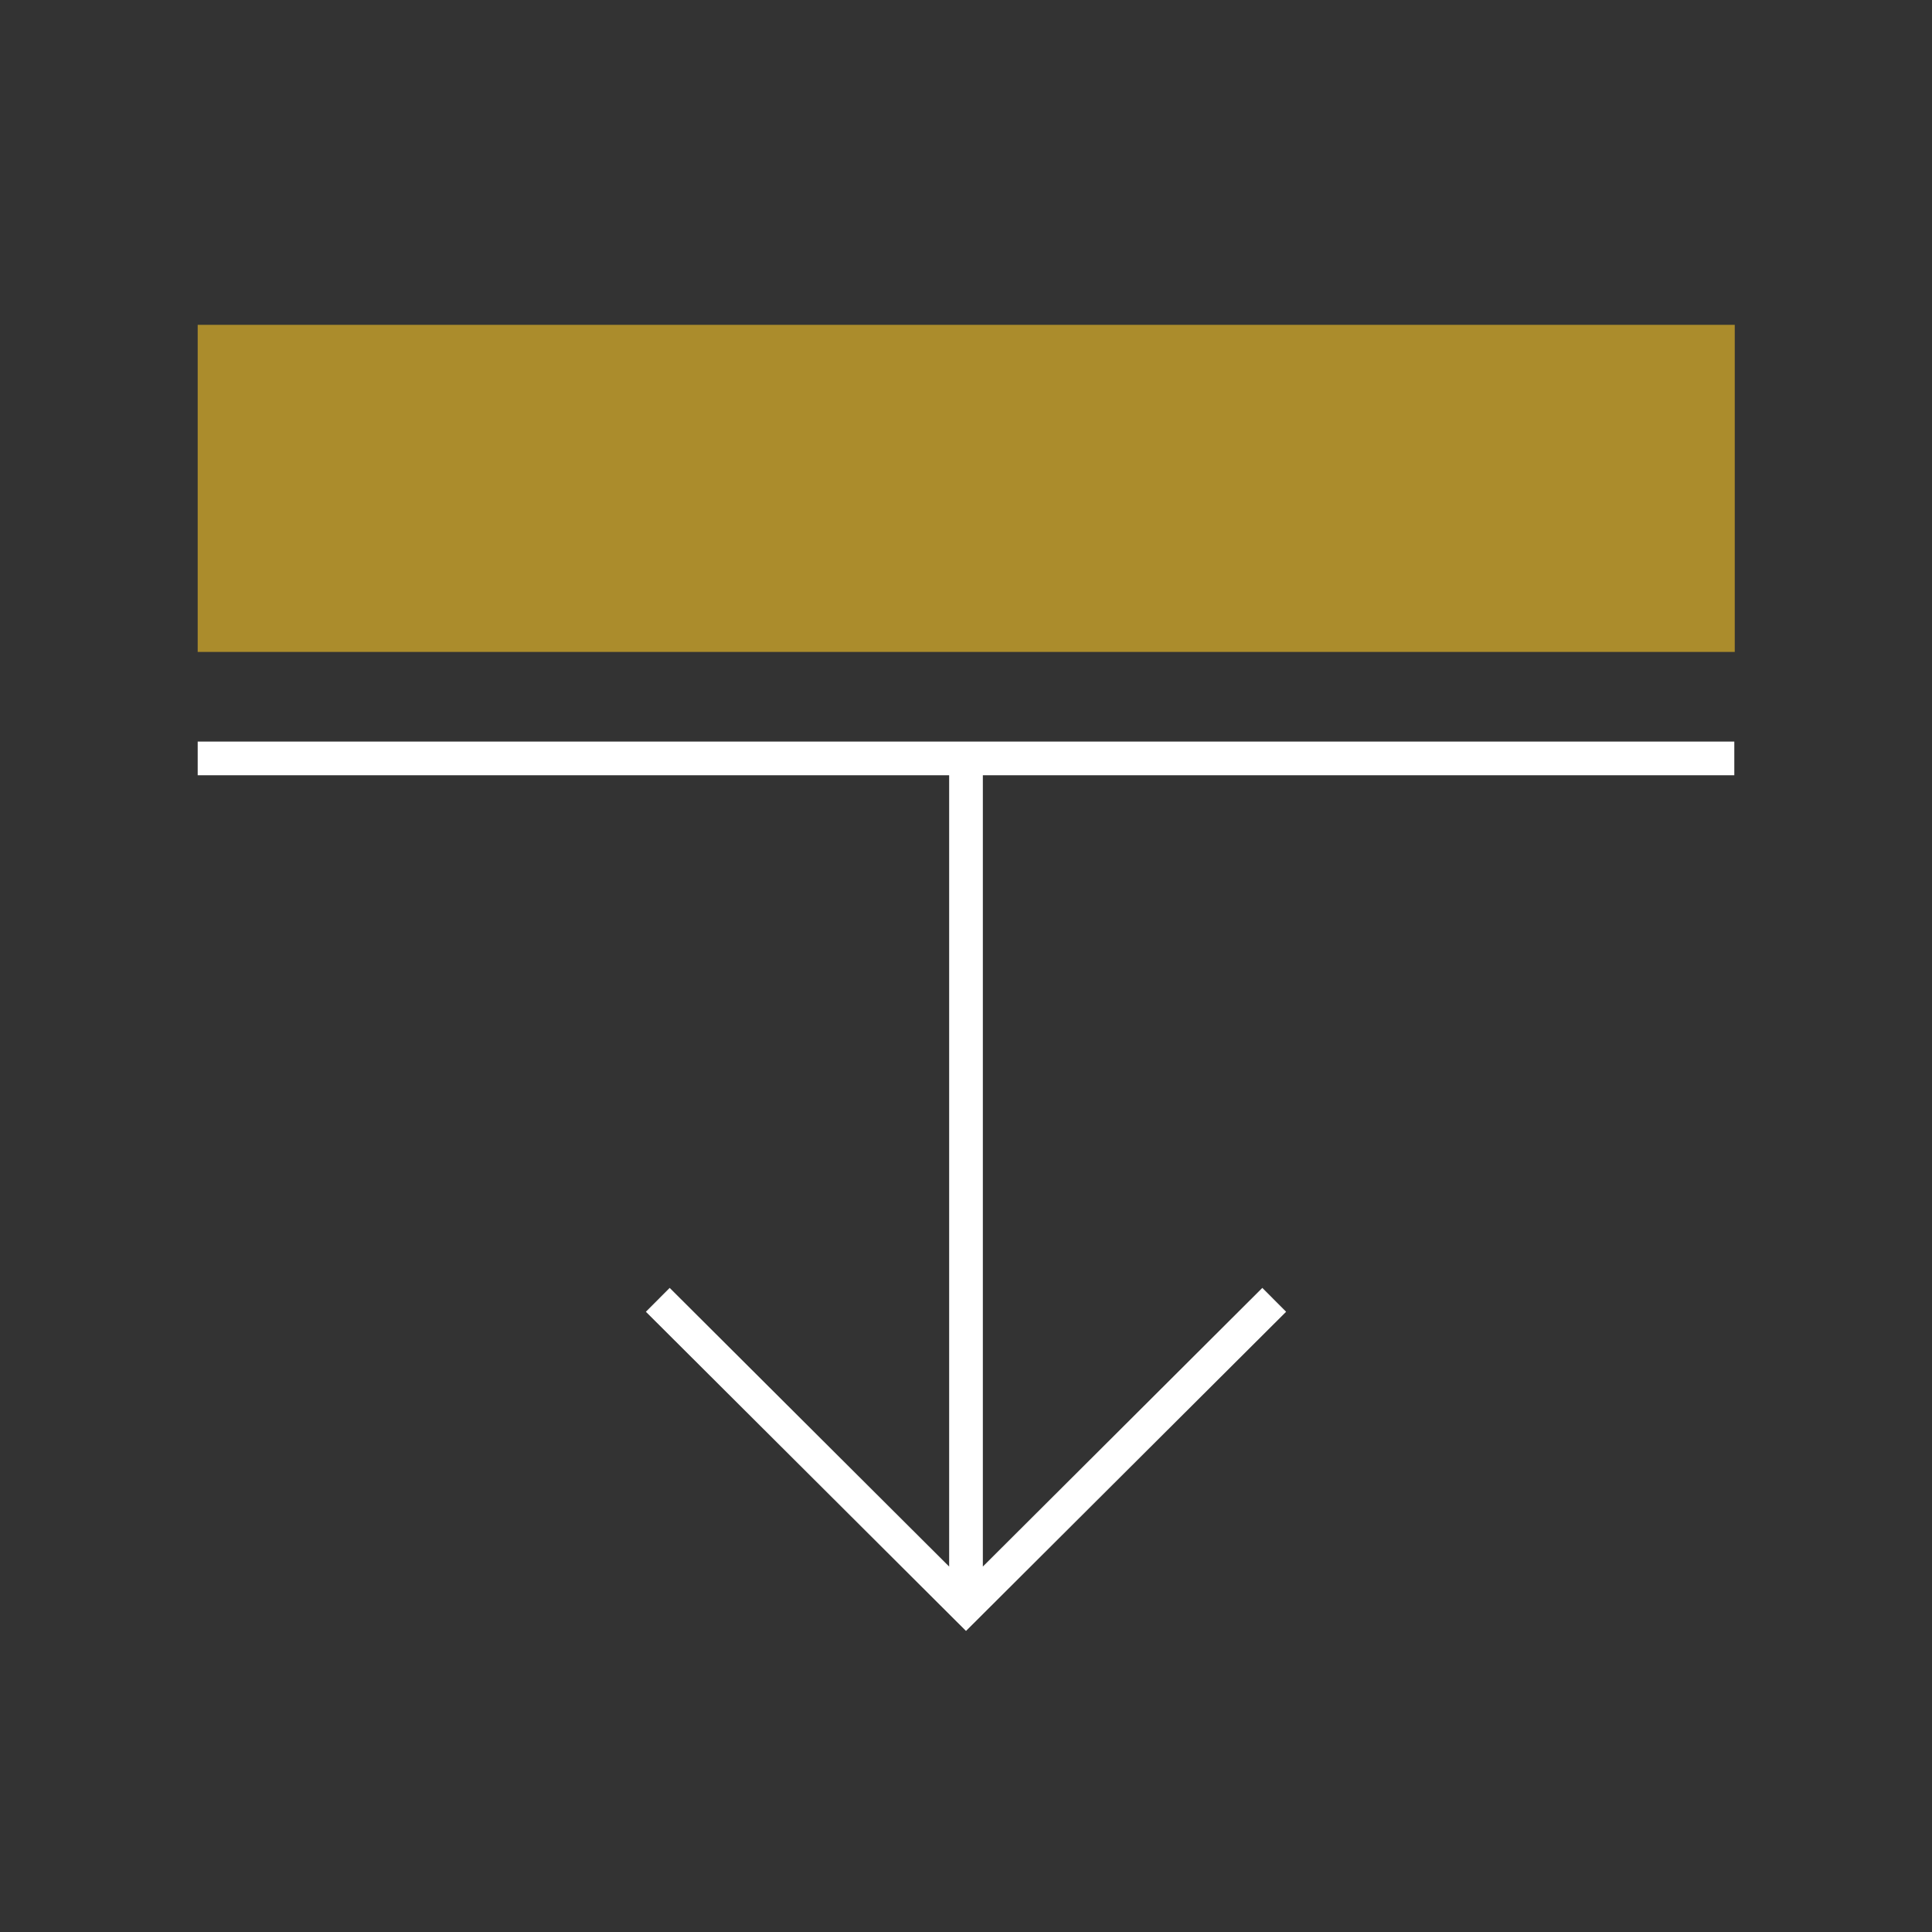 <svg xmlns="http://www.w3.org/2000/svg" viewBox="0 0 43 43"><rect x="0" y="0" width="43" height="43" fill="#333333" stroke="none"/><path opacity=".75" fill="#d2a92a" d="M4.4 7.23h34.21v7.28H4.4z"/><path d="M38.6 16.88H4.4m23.96 12.05l-6.86 6.84-6.86-6.84m6.86-12.05v18.88" fill="none" stroke="#fff" stroke-width=".75" stroke-miterlimit="10"/></svg>